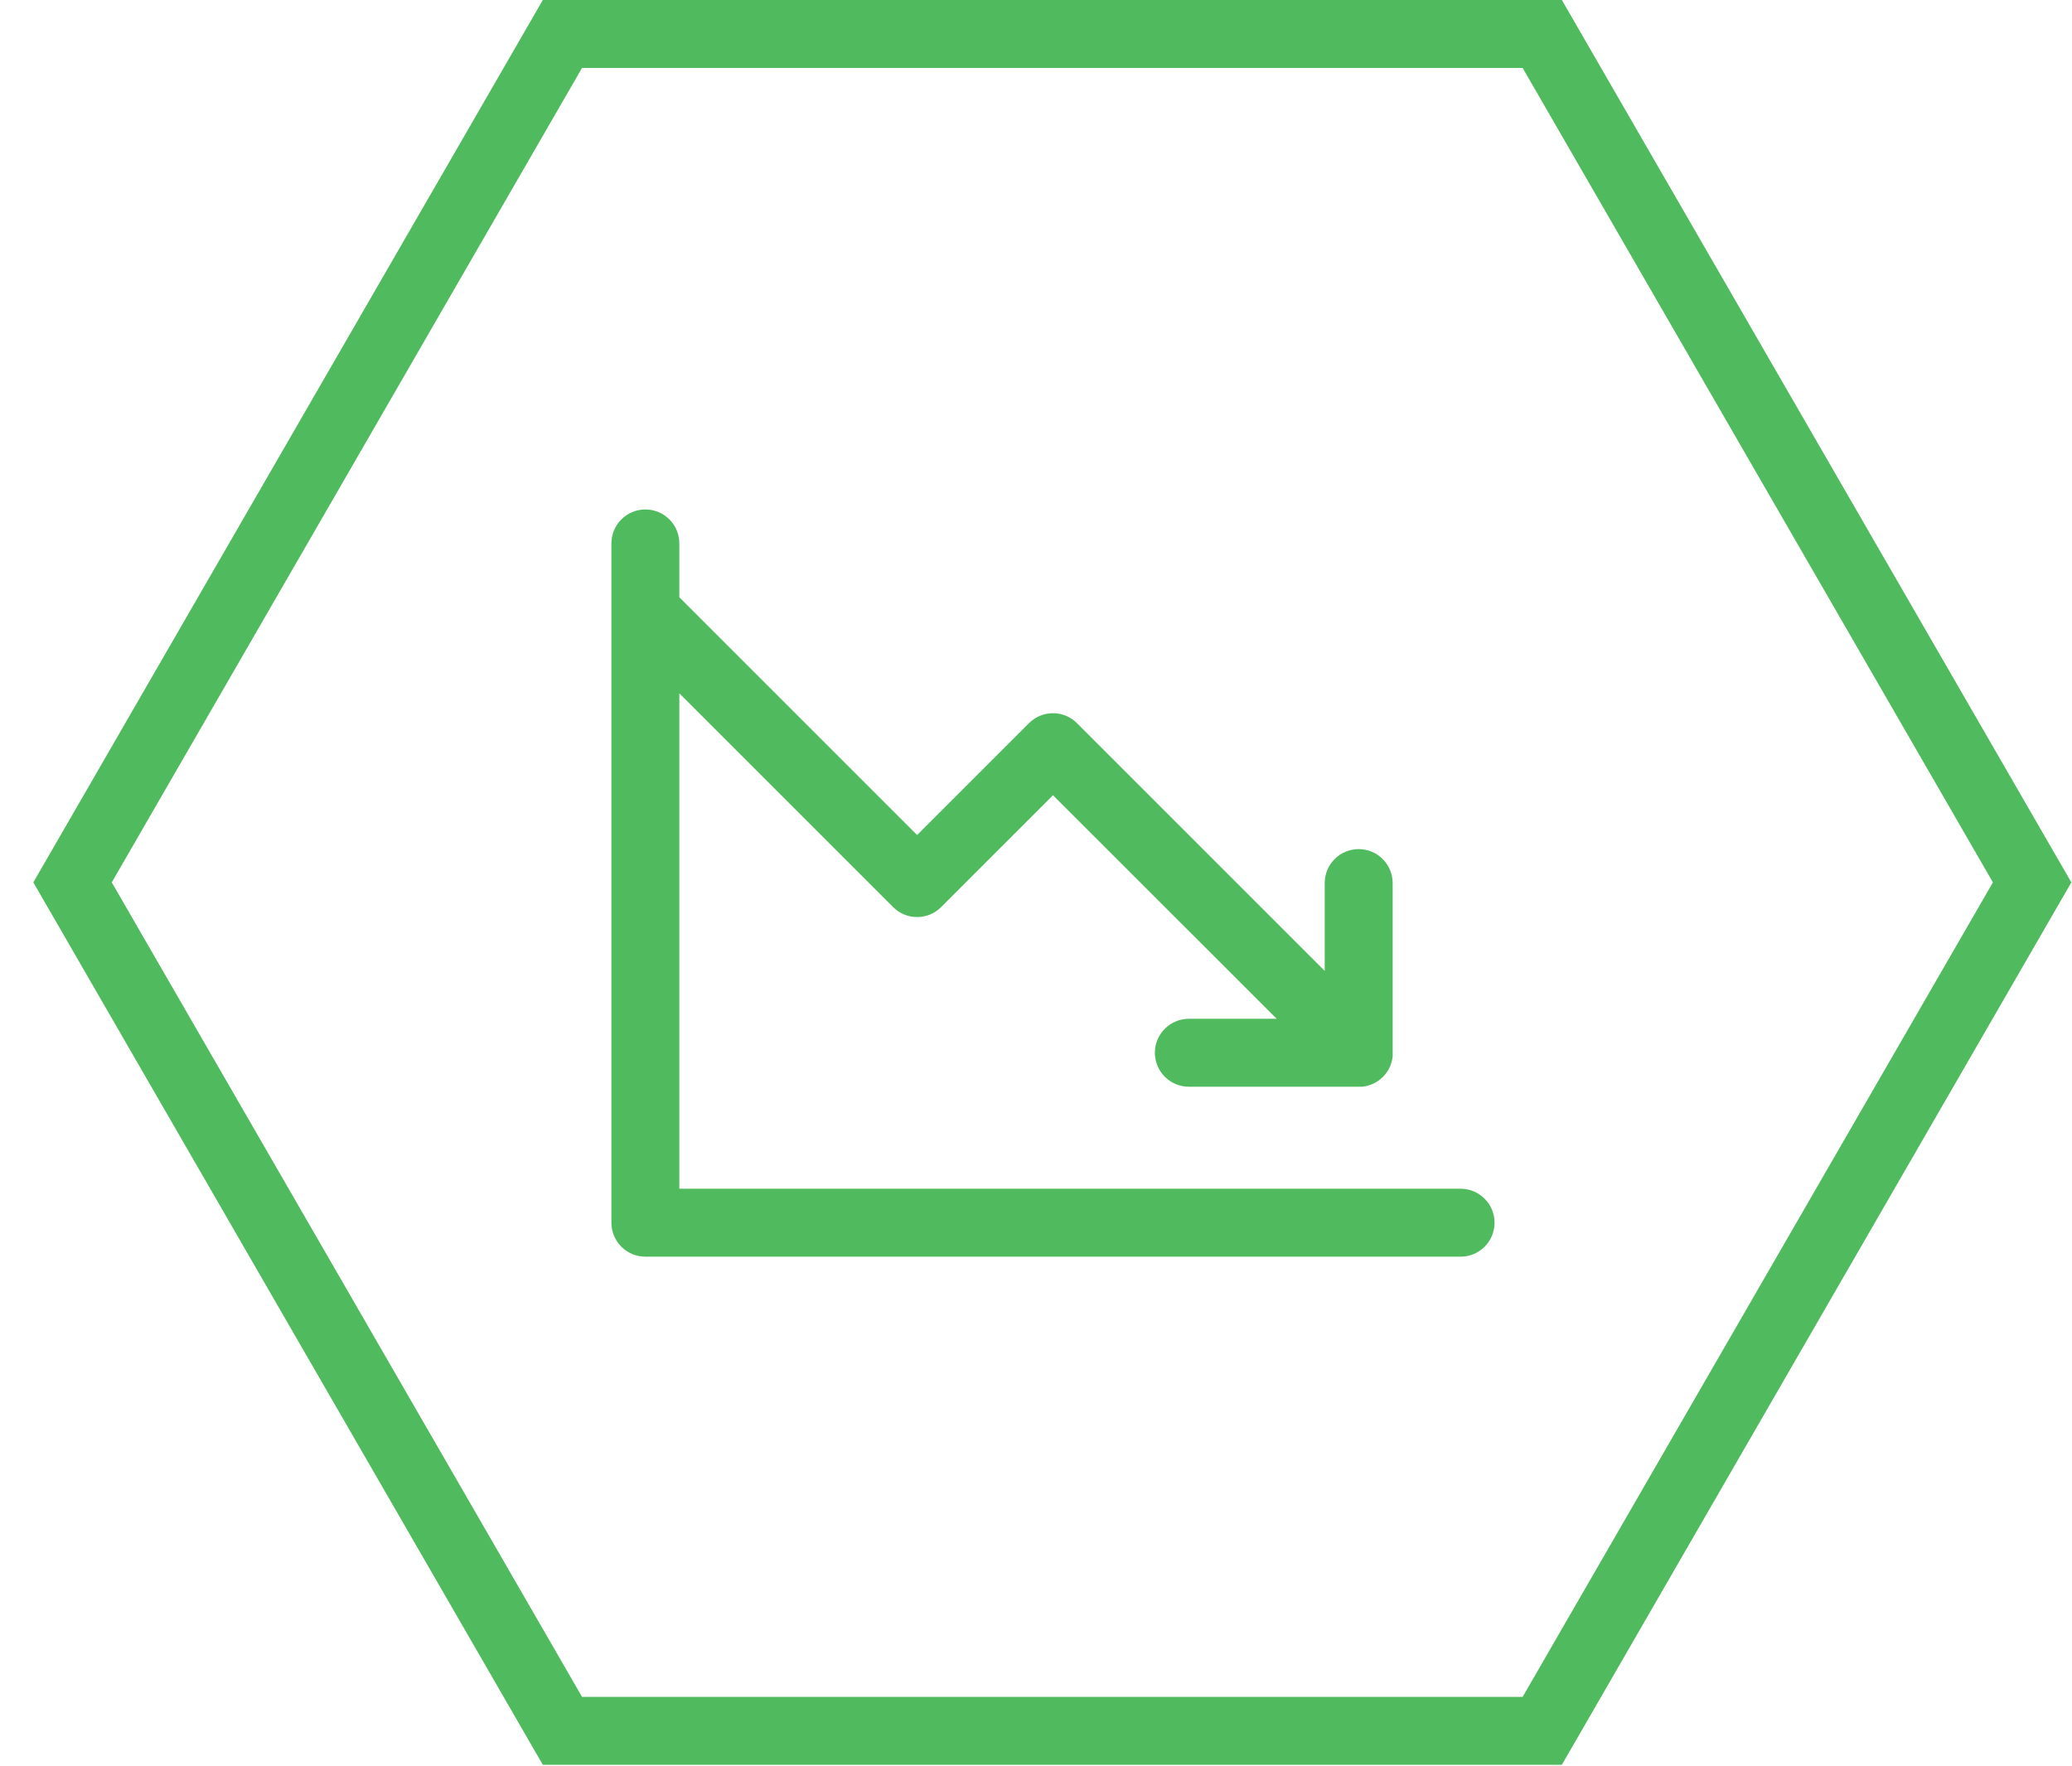 <svg width="61" height="52" viewBox="0 0 61 52" fill="none" xmlns="http://www.w3.org/2000/svg">
<g clip-path="url(#clip0_151_1495)">
<path d="M59.826 25.98L45.404 50.961L16.558 50.961L2.136 25.98L16.558 1L45.404 1L59.826 25.98Z" stroke="#50BB5E" stroke-width="2"/>
</g>
<path d="M44 36C44 36.265 43.895 36.52 43.707 36.707C43.52 36.895 43.265 37 43 37H19C18.735 37 18.48 36.895 18.293 36.707C18.105 36.52 18 36.265 18 36V16C18 15.735 18.105 15.48 18.293 15.293C18.48 15.105 18.735 15 19 15C19.265 15 19.52 15.105 19.707 15.293C19.895 15.48 20 15.735 20 16V17.586L27 24.586L30.293 21.293C30.385 21.2 30.496 21.126 30.617 21.075C30.738 21.025 30.869 20.999 31 20.999C31.131 20.999 31.262 21.025 31.383 21.075C31.504 21.126 31.615 21.2 31.707 21.293L39 28.586V26C39 25.735 39.105 25.48 39.293 25.293C39.48 25.105 39.735 25 40 25C40.265 25 40.52 25.105 40.707 25.293C40.895 25.48 41 25.735 41 26V31C41.002 31.033 41.002 31.067 41 31.1C41 31.114 41 31.126 40.994 31.14C40.987 31.154 40.994 31.177 40.985 31.198C40.982 31.213 40.978 31.229 40.974 31.244C40.974 31.26 40.966 31.276 40.961 31.293C40.956 31.309 40.951 31.321 40.946 31.336L40.929 31.385L40.91 31.424C40.903 31.44 40.895 31.457 40.886 31.474C40.877 31.49 40.873 31.496 40.866 31.509L40.836 31.558L40.81 31.593L40.778 31.636C40.764 31.654 40.748 31.67 40.733 31.686L40.712 31.709L40.691 31.727C40.675 31.744 40.657 31.759 40.639 31.774C40.626 31.785 40.613 31.795 40.599 31.805L40.561 31.832L40.514 31.861C40.502 31.869 40.489 31.876 40.476 31.883L40.43 31.906L40.388 31.925L40.343 31.941C40.327 31.948 40.311 31.953 40.295 31.957L40.25 31.97C40.233 31.97 40.218 31.979 40.2 31.981L40.148 31.99L40.104 31.996C40.071 31.998 40.038 31.998 40.005 31.996H35C34.735 31.996 34.48 31.891 34.293 31.703C34.105 31.516 34 31.262 34 30.996C34 30.731 34.105 30.477 34.293 30.289C34.48 30.102 34.735 29.996 35 29.996H37.586L31 23.414L27.707 26.707C27.615 26.8 27.504 26.874 27.383 26.925C27.262 26.975 27.131 27.001 27 27.001C26.869 27.001 26.738 26.975 26.617 26.925C26.496 26.874 26.385 26.8 26.293 26.707L20 20.414V35H43C43.265 35 43.52 35.105 43.707 35.293C43.895 35.48 44 35.735 44 36Z" fill="#50BB5E"/>
<defs>
<clipPath id="clip0_151_1495">
<rect width="61" height="52" fill="white"/>
</clipPath>
</defs>
</svg>
